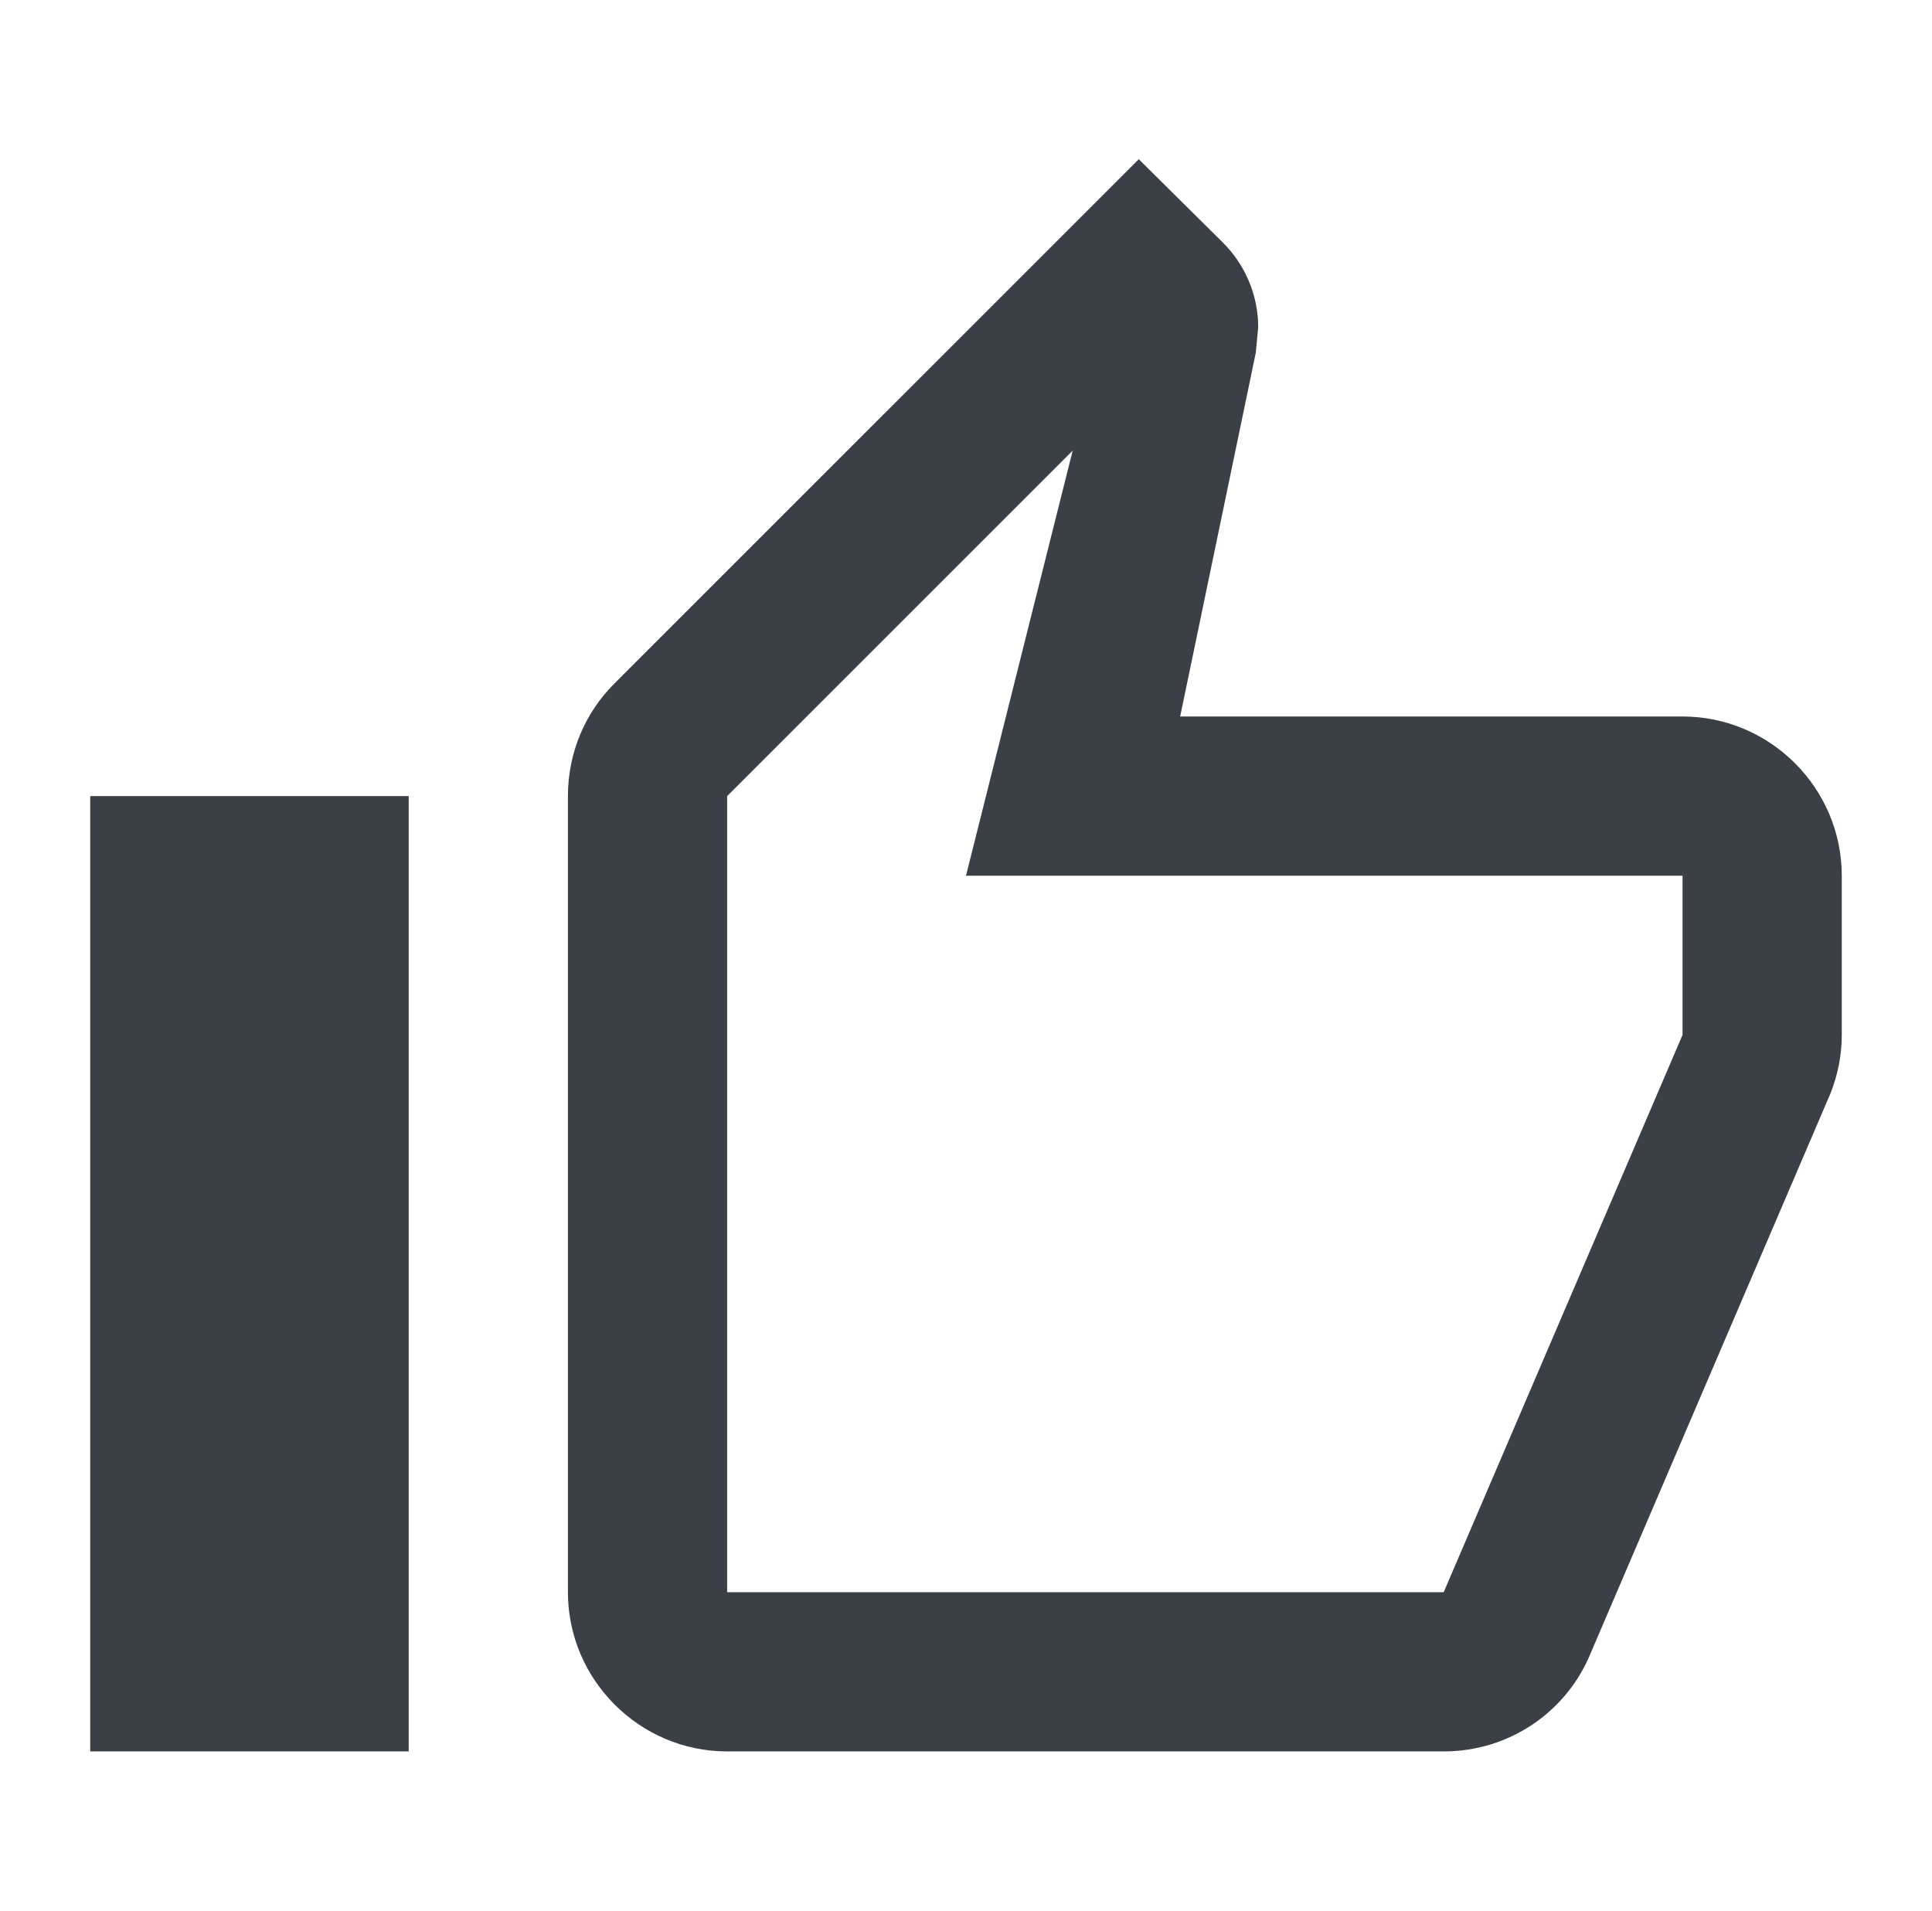 <svg width="91" height="90" viewBox="0 0 91 90" fill="none" xmlns="http://www.w3.org/2000/svg">
<path d="M34.25 82.5H68C71.112 82.5 73.775 80.625 74.9 77.925L86.225 51.487C86.562 50.625 86.75 49.725 86.75 48.75V41.25C86.75 37.125 83.375 33.75 79.25 33.75H55.587L59.15 16.613L59.263 15.412C59.263 13.875 58.625 12.45 57.612 11.438L53.638 7.5L28.925 32.212C27.575 33.562 26.75 35.438 26.75 37.5V75C26.75 79.125 30.125 82.5 34.25 82.5ZM34.25 37.5L50.525 21.225L45.5 41.25H79.25V48.75L68 75H34.25V37.5ZM4.25 37.5H19.25V82.5H4.25V37.5Z" fill="#3A4045"/>
</svg>
